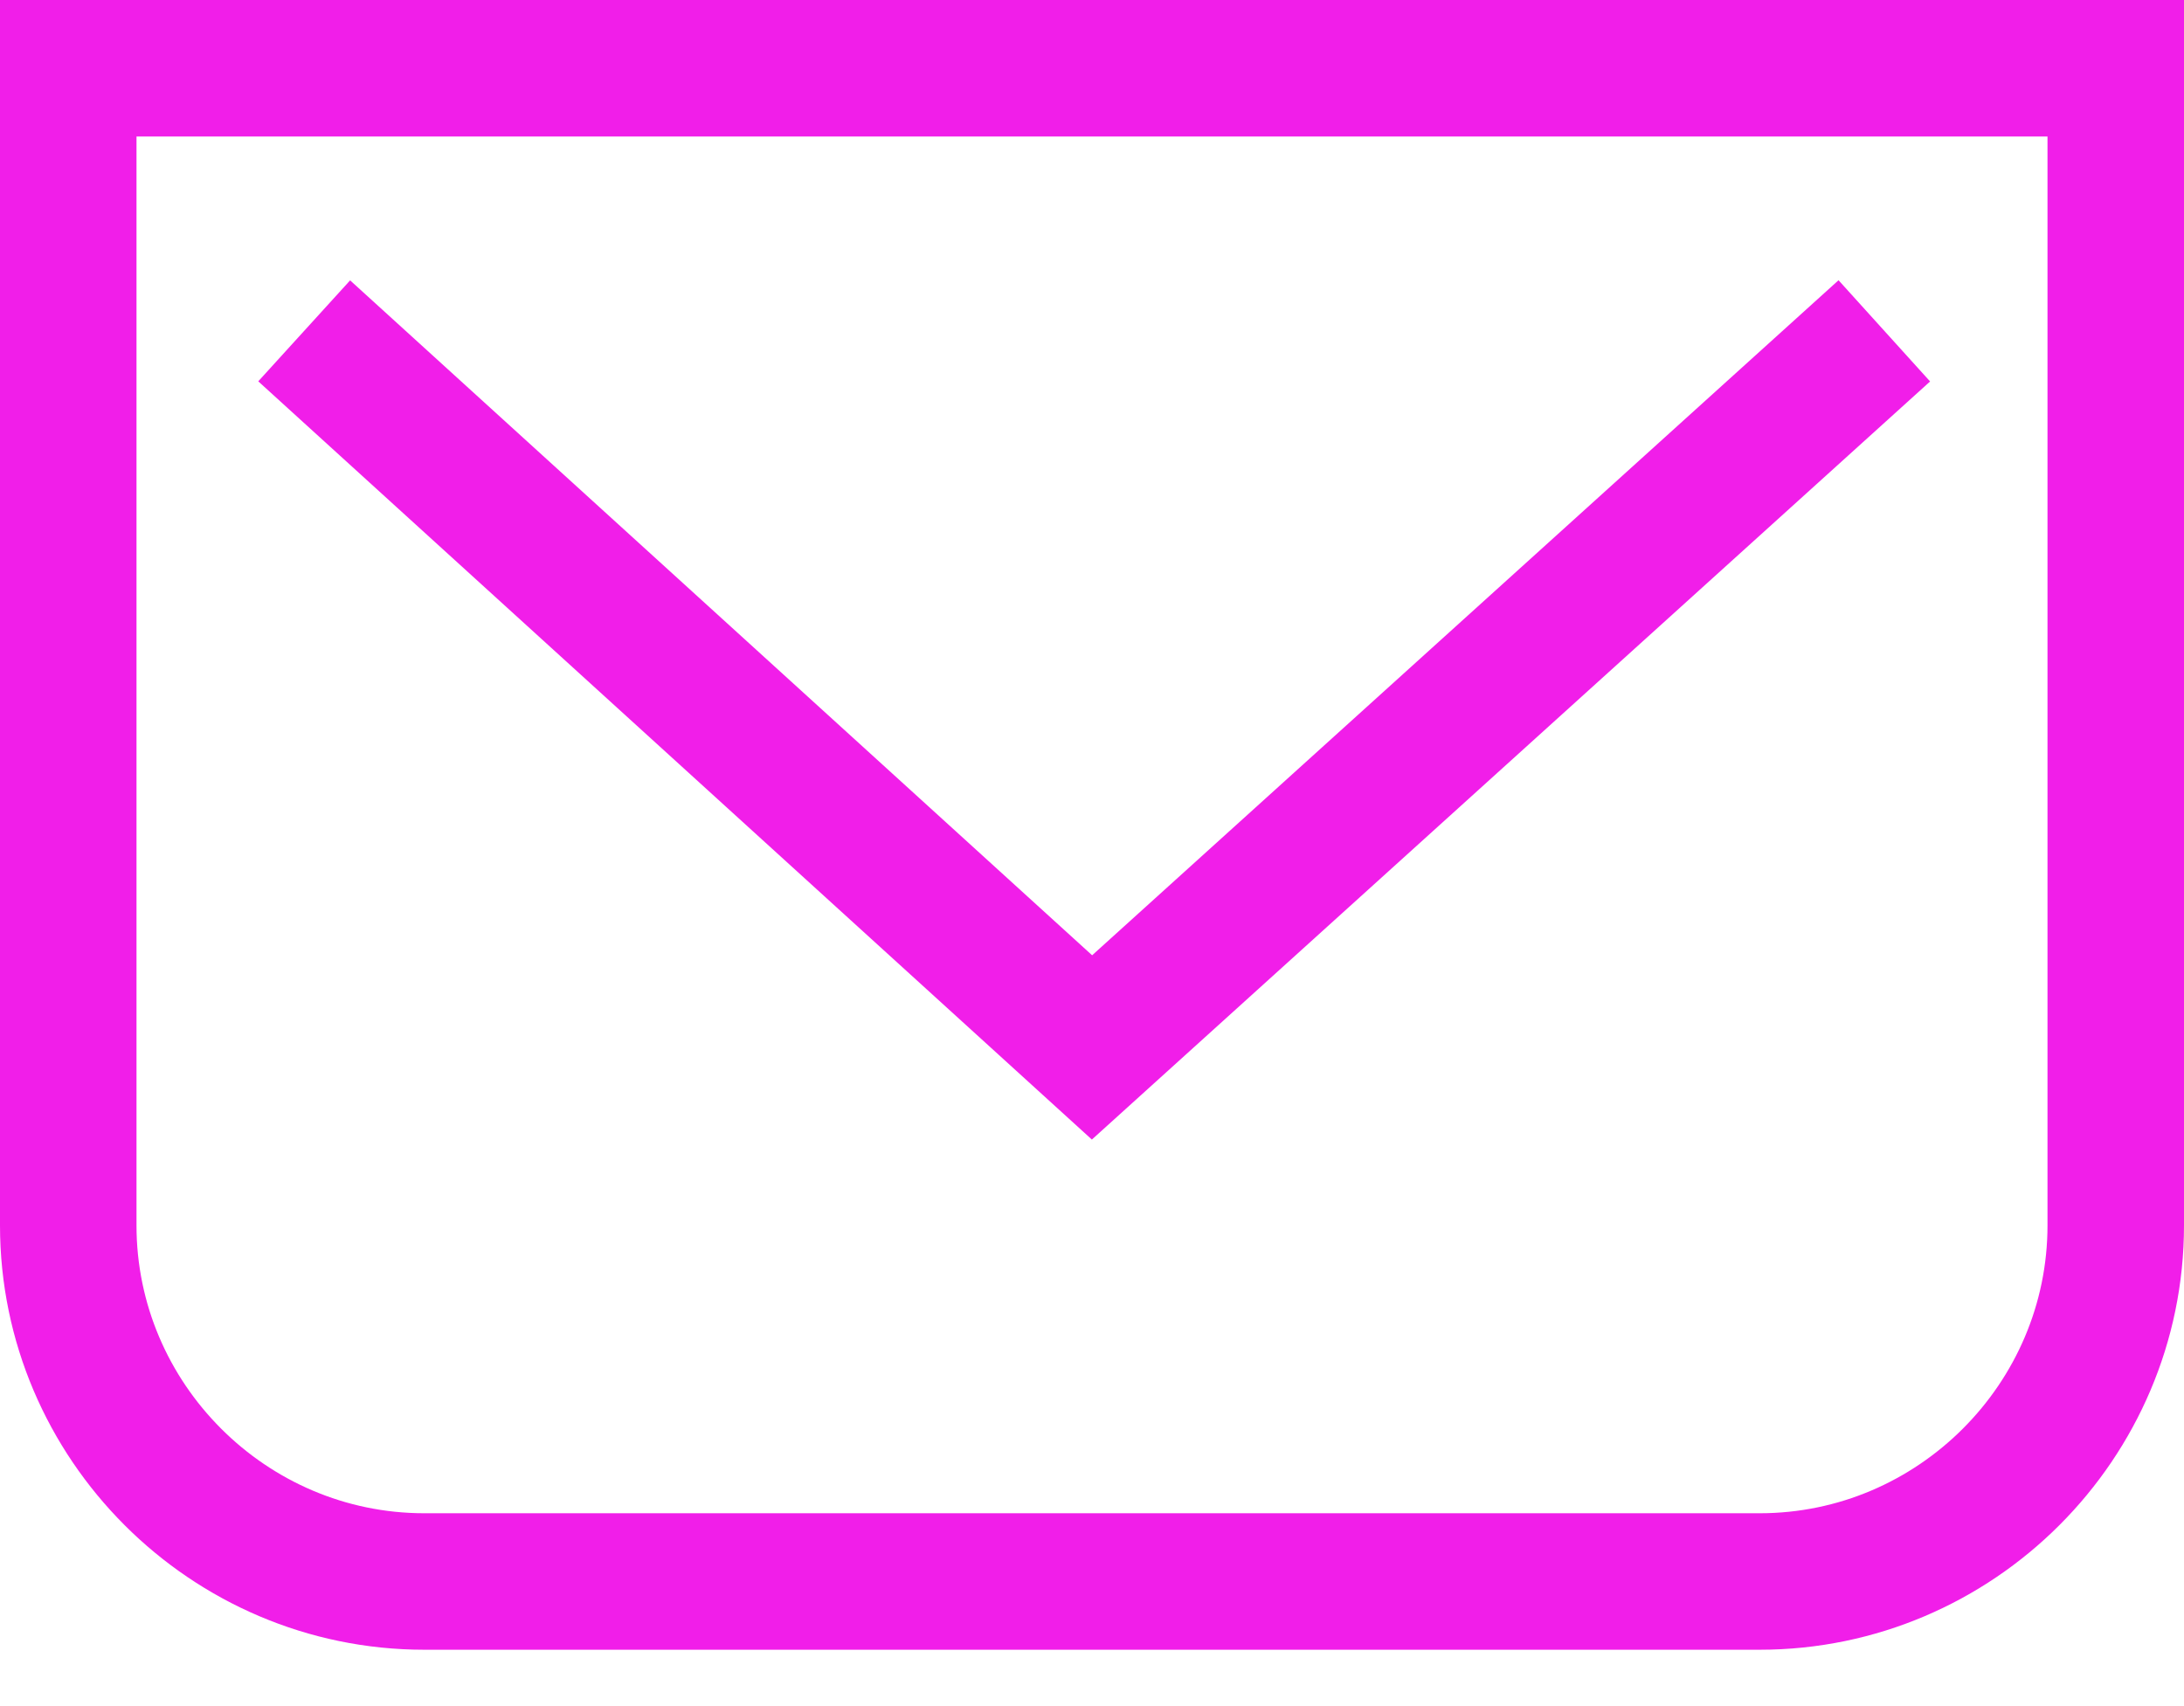 <svg width="32" height="25" viewBox="0 0 32 25" fill="none" xmlns="http://www.w3.org/2000/svg">
<path fill-rule="evenodd" clip-rule="evenodd" d="M1 1H31V1V17.956C31 20.826 28.652 23.174 25.783 23.174H6.217C3.348 23.174 1 20.826 1 17.956V1V1Z" stroke="#F11EE9" stroke-width="2"/>
<path d="M4.457 4.848L16 15.348L27.609 4.848" stroke="#F11EE9" stroke-width="2"/>
</svg>
